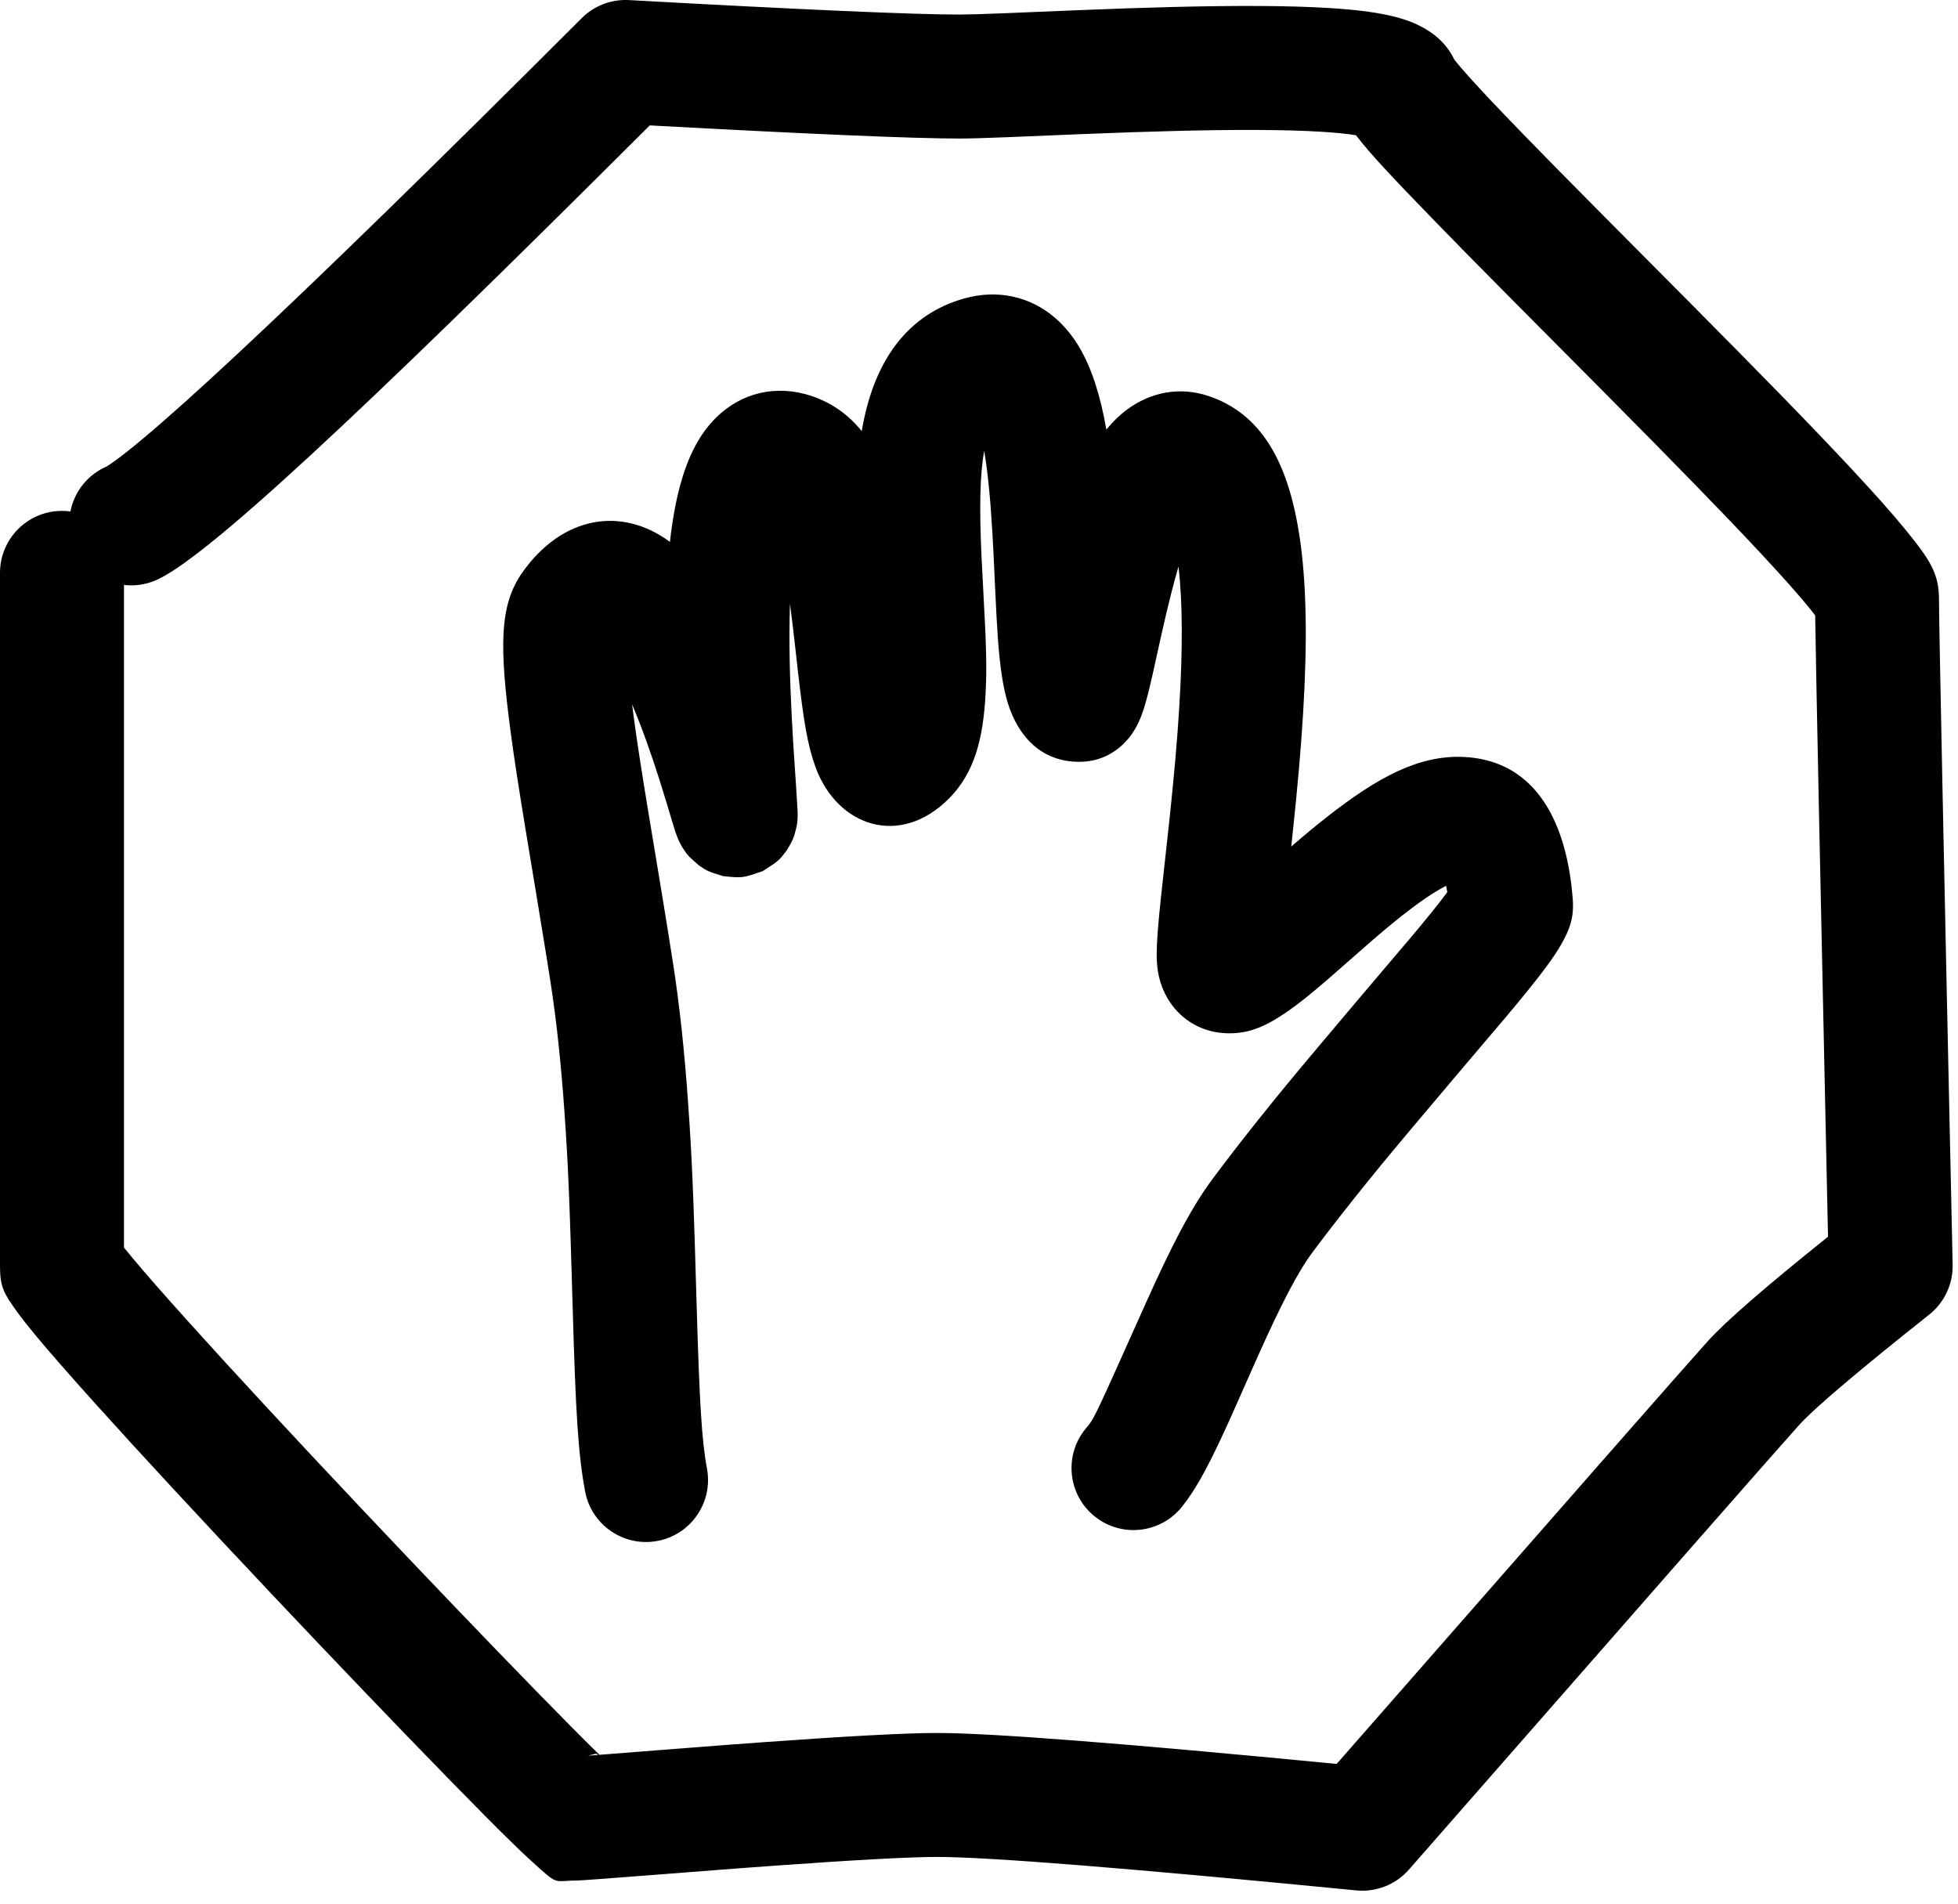 <svg width="72" height="70" viewBox="0 0 72 70" fill="none" xmlns="http://www.w3.org/2000/svg">
<path d="M23.295 26.301C23.419 27.237 23.585 28.313 23.857 29.959C23.931 30.407 24.2 32.026 24.217 32.127C24.368 33.037 24.486 33.759 24.6 34.477C24.651 34.794 24.7 35.103 24.747 35.407C24.991 36.97 25.17 38.666 25.303 40.547C25.452 42.67 25.502 43.985 25.619 48.039C25.718 51.486 25.804 52.984 25.996 53.998C26.23 55.235 25.418 56.428 24.181 56.662C22.944 56.896 21.751 56.084 21.517 54.847C21.26 53.49 21.169 51.916 21.061 48.171C20.947 44.185 20.898 42.903 20.755 40.867C20.631 39.106 20.465 37.533 20.243 36.109C20.196 35.811 20.148 35.508 20.099 35.196C19.985 34.488 19.869 33.775 19.719 32.873C19.703 32.774 19.433 31.152 19.359 30.701C19.08 29.01 18.907 27.895 18.775 26.898C18.363 23.777 18.356 22.251 19.213 21.043C20.69 18.96 22.869 18.616 24.635 19.927C24.722 19.145 24.847 18.445 25.016 17.829C25.296 16.806 25.7 15.979 26.339 15.35C27.275 14.428 28.566 14.133 29.842 14.561C30.6 14.815 31.203 15.255 31.688 15.853C31.715 15.694 31.745 15.539 31.778 15.384C32.254 13.172 33.409 11.562 35.433 10.982C36.661 10.629 37.88 10.887 38.816 11.705C39.496 12.3 39.945 13.098 40.269 14.086C40.438 14.601 40.573 15.163 40.683 15.796C40.911 15.516 41.163 15.27 41.445 15.06C42.31 14.418 43.382 14.207 44.438 14.561C46.426 15.226 47.376 17.061 47.78 19.679C48.051 21.434 48.077 23.604 47.918 26.229C47.837 27.559 47.715 28.932 47.541 30.575C47.528 30.706 47.507 30.9 47.482 31.129C47.967 30.71 48.389 30.359 48.8 30.037C50.684 28.56 52.178 27.775 53.778 27.832C56.285 27.923 57.597 29.948 57.834 33.07C57.885 33.742 57.719 34.184 57.409 34.727C57.267 34.976 57.086 35.245 56.856 35.556C56.495 36.044 56.003 36.652 55.291 37.499C55.628 37.099 51.912 41.467 50.794 42.831C50.138 43.632 49.54 44.381 48.987 45.096C48.735 45.422 48.494 45.74 48.263 46.05C47.721 46.776 47.109 47.961 46.248 49.885C46.146 50.113 46.042 50.347 45.906 50.655C45.913 50.639 45.642 51.252 45.566 51.423C45.29 52.048 45.091 52.488 44.898 52.9C44.351 54.065 43.921 54.844 43.449 55.423C42.654 56.399 41.218 56.546 40.242 55.751C39.266 54.956 39.119 53.52 39.914 52.544C40.256 52.125 40.134 52.383 42.087 48.022C43.083 45.797 43.801 44.407 44.608 43.325C44.855 42.993 45.112 42.655 45.379 42.309C45.961 41.557 46.586 40.773 47.269 39.941C48.418 38.539 52.161 34.138 51.801 34.566C52.456 33.787 52.899 33.239 53.189 32.846C53.2 32.832 53.21 32.818 53.22 32.804C53.207 32.721 53.193 32.643 53.178 32.573C53.157 32.584 53.136 32.595 53.114 32.606C52.703 32.822 52.203 33.162 51.614 33.624C51.249 33.91 50.859 34.235 50.396 34.636C50.118 34.876 49.07 35.8 48.829 36.009C48.206 36.547 47.749 36.916 47.323 37.208C46.513 37.764 45.847 38.06 44.953 37.985C44.1 37.914 43.349 37.438 42.92 36.688C42.634 36.189 42.534 35.672 42.534 35.112C42.534 34.642 42.583 34.022 42.69 33.005C42.73 32.627 42.946 30.678 43.008 30.095C43.175 28.515 43.292 27.204 43.367 25.953C43.493 23.875 43.489 22.153 43.336 20.833C43.251 21.122 43.166 21.434 43.081 21.768C42.958 22.245 42.84 22.747 42.702 23.364C42.657 23.563 42.436 24.568 42.379 24.822C42.257 25.36 42.165 25.724 42.071 26.026C41.993 26.273 41.913 26.482 41.803 26.692C41.694 26.9 41.563 27.095 41.375 27.29C40.968 27.713 40.412 28.013 39.686 28.013C38.44 28.013 37.659 27.277 37.234 26.318C37.041 25.883 36.923 25.399 36.835 24.806C36.72 24.036 36.666 23.235 36.589 21.544C36.529 20.24 36.522 20.086 36.49 19.554C36.418 18.32 36.321 17.338 36.19 16.576C36.031 17.479 36.01 18.686 36.093 20.476C36.108 20.792 36.123 21.082 36.151 21.6C36.268 23.73 36.294 24.529 36.241 25.527C36.152 27.208 35.815 28.439 34.893 29.365C33.082 31.183 30.792 30.376 29.997 28.23C29.695 27.412 29.547 26.504 29.336 24.638C29.317 24.474 29.243 23.809 29.224 23.642C29.181 23.254 29.144 22.943 29.106 22.645C29.087 22.493 29.068 22.346 29.048 22.203C29.037 22.566 29.031 22.949 29.03 23.35C29.029 24.617 29.082 25.957 29.177 27.465C29.181 27.541 29.332 29.699 29.332 29.964C29.331 30.053 29.331 30.053 29.321 30.193C29.302 30.372 29.302 30.372 29.209 30.714C29.126 30.941 29.126 30.941 28.933 31.266C28.642 31.65 28.642 31.65 28.05 32.031C27.302 32.29 27.302 32.29 26.586 32.216C26.023 32.039 26.023 32.039 25.707 31.828C25.307 31.475 25.307 31.475 25.168 31.276C25.068 31.122 25.068 31.122 25.017 31.025C24.974 30.942 24.942 30.87 24.912 30.796C24.865 30.679 24.828 30.569 24.775 30.397C24.737 30.272 24.541 29.618 24.487 29.439C24.158 28.355 23.848 27.426 23.501 26.535C23.415 26.314 23.329 26.103 23.244 25.901C23.26 26.03 23.277 26.163 23.295 26.301Z" fill="black"/>
<path d="M53.505 2.226C53.616 2.366 53.788 2.567 54.014 2.819C54.465 3.323 55.111 4.006 55.96 4.881C56.694 5.638 57.56 6.518 58.705 7.672C59.334 8.307 61.586 10.571 61.844 10.832C61.944 10.932 61.944 10.932 62.043 11.031C64.812 13.821 66.594 15.645 68.013 17.165C68.888 18.102 69.567 18.863 70.054 19.459C70.983 20.599 71.301 21.09 71.301 22.045C71.301 22.931 71.469 31.146 71.803 46.505C71.818 47.219 71.499 47.898 70.94 48.341C68.336 50.406 66.708 51.793 66.177 52.378C65.545 53.075 60.73 58.561 51.811 68.746C51.326 69.299 50.605 69.585 49.874 69.513C41.51 68.694 36.324 68.282 34.458 68.282C33.423 68.282 31.319 68.4 28.424 68.609C27.984 68.64 27.528 68.674 27.055 68.709C26.081 68.782 21.454 69.149 21.245 69.149C20.29 69.149 20.593 69.391 19.435 68.336C19.255 68.172 19.019 67.946 18.725 67.657C18.175 67.118 17.415 66.351 16.491 65.404C14.658 63.526 12.284 61.048 9.962 58.587C7.445 55.918 5.164 53.458 3.495 51.603C2.572 50.577 1.842 49.743 1.326 49.123C1.038 48.776 0.811 48.49 0.642 48.256C0.137 47.559 0 47.321 0 46.555V21.066C0 19.807 1.021 18.786 2.279 18.786C2.384 18.786 2.488 18.793 2.589 18.807C2.732 18.079 3.228 17.435 3.966 17.134C3.921 17.152 3.92 17.153 3.945 17.138C4.012 17.096 4.105 17.034 4.22 16.951C4.486 16.758 4.836 16.482 5.26 16.127C6.151 15.381 7.343 14.312 8.83 12.923C11.837 10.117 16.026 6.03 21.391 0.667C21.849 0.209 22.481 -0.032 23.128 0.003C29.541 0.358 33.611 0.535 35.274 0.535C35.576 0.535 36.087 0.52 36.905 0.488C37.293 0.472 39.063 0.398 39.532 0.379C40.886 0.324 42.007 0.285 43.089 0.258C45.455 0.199 47.364 0.204 48.839 0.293C49.752 0.348 50.499 0.436 51.099 0.57C51.507 0.662 51.865 0.778 52.196 0.943C52.738 1.215 53.193 1.6 53.478 2.19C53.486 2.201 53.495 2.213 53.505 2.226ZM4.559 21.509V45.874C4.637 45.972 4.728 46.084 4.832 46.208C5.302 46.774 5.997 47.568 6.884 48.553C8.525 50.378 10.783 52.814 13.278 55.458C15.584 57.902 17.94 60.362 19.753 62.219C20.657 63.145 21.396 63.892 21.918 64.404C21.962 64.447 22.004 64.488 22.044 64.527C23.272 64.43 25.599 64.247 26.714 64.163C27.192 64.127 27.652 64.093 28.097 64.061C31.109 63.845 33.272 63.724 34.458 63.724C36.44 63.724 41.297 64.102 49.152 64.862C57.633 55.178 62.158 50.024 62.8 49.316C63.479 48.567 64.924 47.317 67.22 45.476C66.937 32.403 66.78 24.827 66.748 22.628C66.685 22.545 66.609 22.449 66.521 22.341C66.111 21.838 65.493 21.145 64.681 20.276C63.303 18.801 61.545 17.001 58.807 14.243C58.709 14.144 58.709 14.144 58.61 14.044C58.353 13.786 56.099 11.519 55.468 10.883C54.312 9.718 53.436 8.827 52.688 8.055C51.208 6.53 50.359 5.63 49.863 4.973C49.545 4.921 49.104 4.876 48.563 4.843C47.247 4.764 45.45 4.759 43.203 4.816C42.148 4.842 41.048 4.88 39.716 4.934C39.253 4.953 37.48 5.027 37.085 5.043C36.207 5.078 35.657 5.094 35.274 5.094C33.588 5.094 29.813 4.933 23.893 4.611C13.056 15.427 7.455 20.635 5.686 21.356C5.316 21.507 4.93 21.553 4.559 21.509ZM21.62 64.56C21.73 64.552 21.861 64.541 22.009 64.529C21.883 64.446 21.858 64.516 21.62 64.56ZM21.245 64.59C21.245 64.59 21.384 64.579 21.62 64.56C21.531 64.577 21.411 64.59 21.245 64.59Z" fill="black"/>
</svg>
